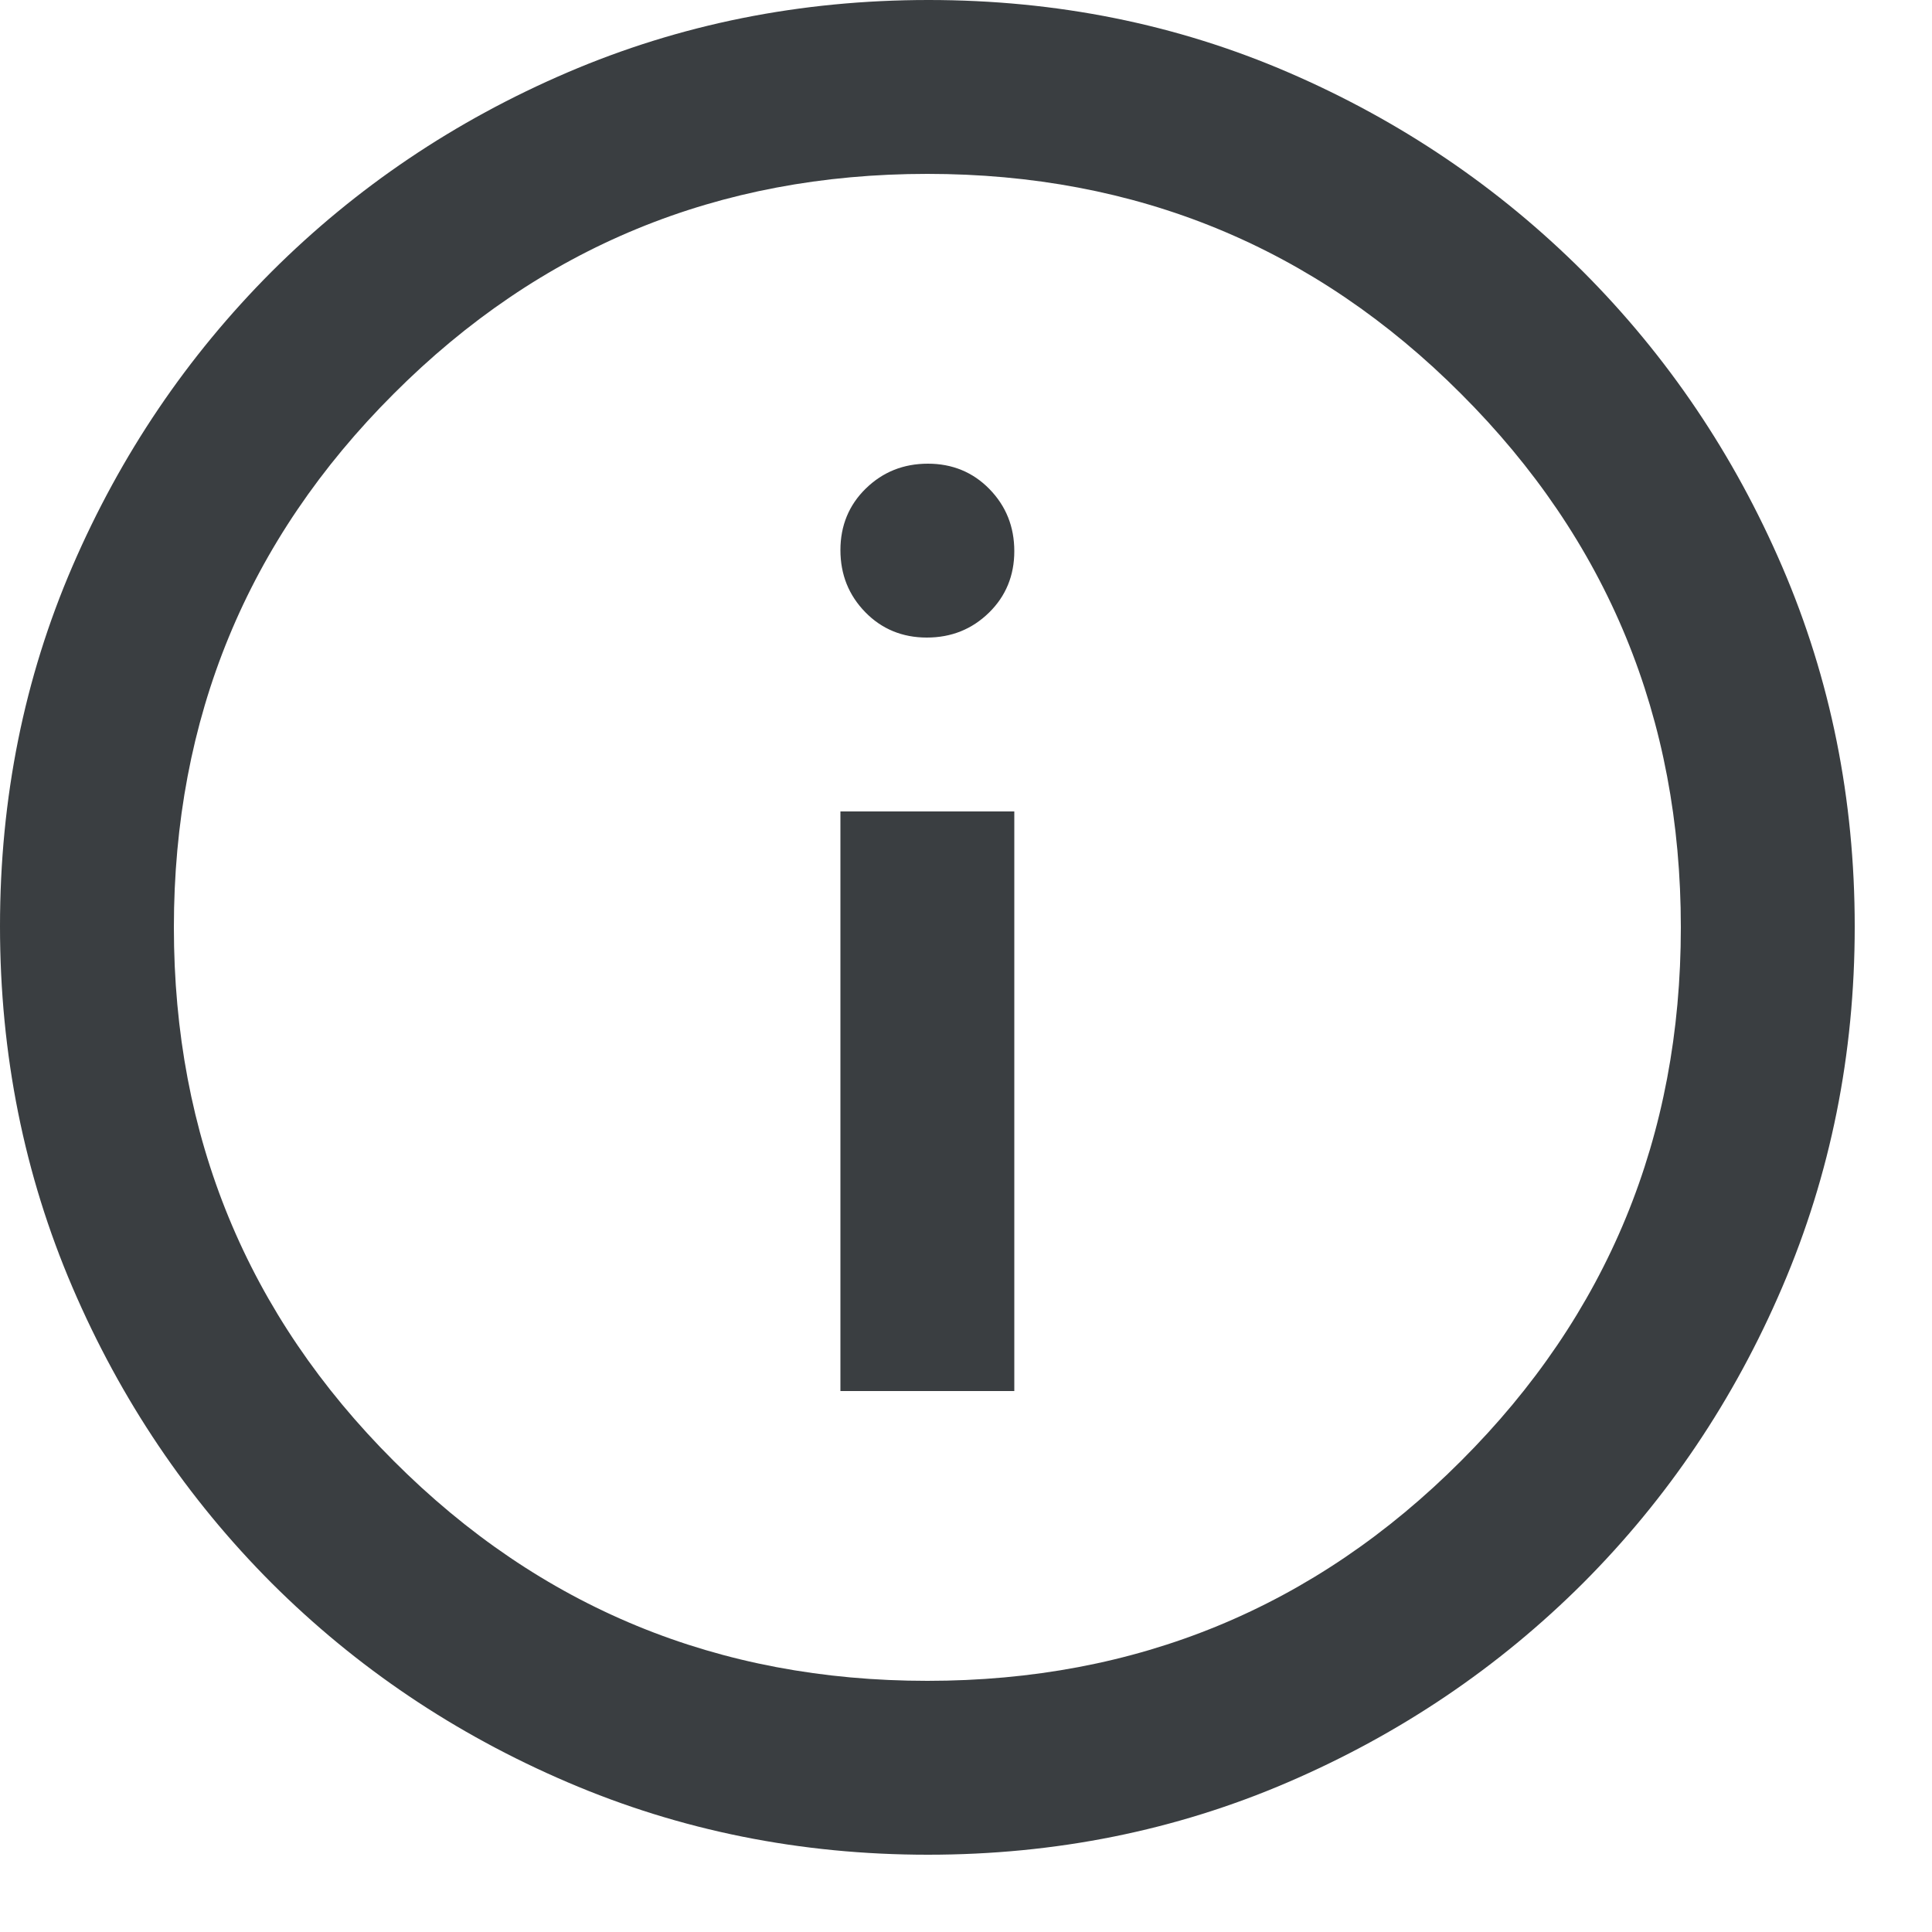<svg width="10" height="10" viewBox="0 0 10 10" fill="none" xmlns="http://www.w3.org/2000/svg">
<path d="M4.35 7.2H5.25V4.2H4.35V7.2ZM4.797 3.3C4.924 3.3 5.031 3.257 5.119 3.171C5.206 3.086 5.25 2.979 5.25 2.853C5.25 2.726 5.207 2.619 5.121 2.531C5.036 2.444 4.929 2.4 4.803 2.4C4.676 2.4 4.569 2.443 4.481 2.529C4.394 2.614 4.35 2.721 4.35 2.847C4.35 2.974 4.393 3.081 4.479 3.169C4.564 3.256 4.671 3.3 4.797 3.3ZM4.803 9.6C4.143 9.6 3.521 9.475 2.938 9.225C2.354 8.975 1.844 8.631 1.406 8.194C0.969 7.756 0.625 7.246 0.375 6.663C0.125 6.08 0 5.457 0 4.794C0 4.131 0.125 3.51 0.375 2.931C0.625 2.352 0.969 1.844 1.406 1.406C1.844 0.969 2.354 0.625 2.937 0.375C3.52 0.125 4.143 0 4.806 0C5.469 0 6.09 0.125 6.669 0.375C7.248 0.625 7.756 0.969 8.194 1.406C8.631 1.844 8.975 2.353 9.225 2.934C9.475 3.515 9.6 4.136 9.6 4.796C9.6 5.457 9.475 6.079 9.225 6.662C8.975 7.246 8.631 7.756 8.194 8.194C7.756 8.631 7.247 8.975 6.666 9.225C6.085 9.475 5.464 9.6 4.803 9.6ZM4.8 8.7C5.883 8.7 6.804 8.321 7.562 7.562C8.321 6.804 8.7 5.883 8.7 4.8C8.7 3.717 8.321 2.796 7.562 2.038C6.804 1.279 5.883 0.9 4.8 0.9C3.717 0.9 2.796 1.279 2.038 2.038C1.279 2.796 0.9 3.717 0.9 4.8C0.9 5.883 1.279 6.804 2.038 7.562C2.796 8.321 3.717 8.7 4.8 8.7Z" fill="#3A3E41"/>
</svg>
